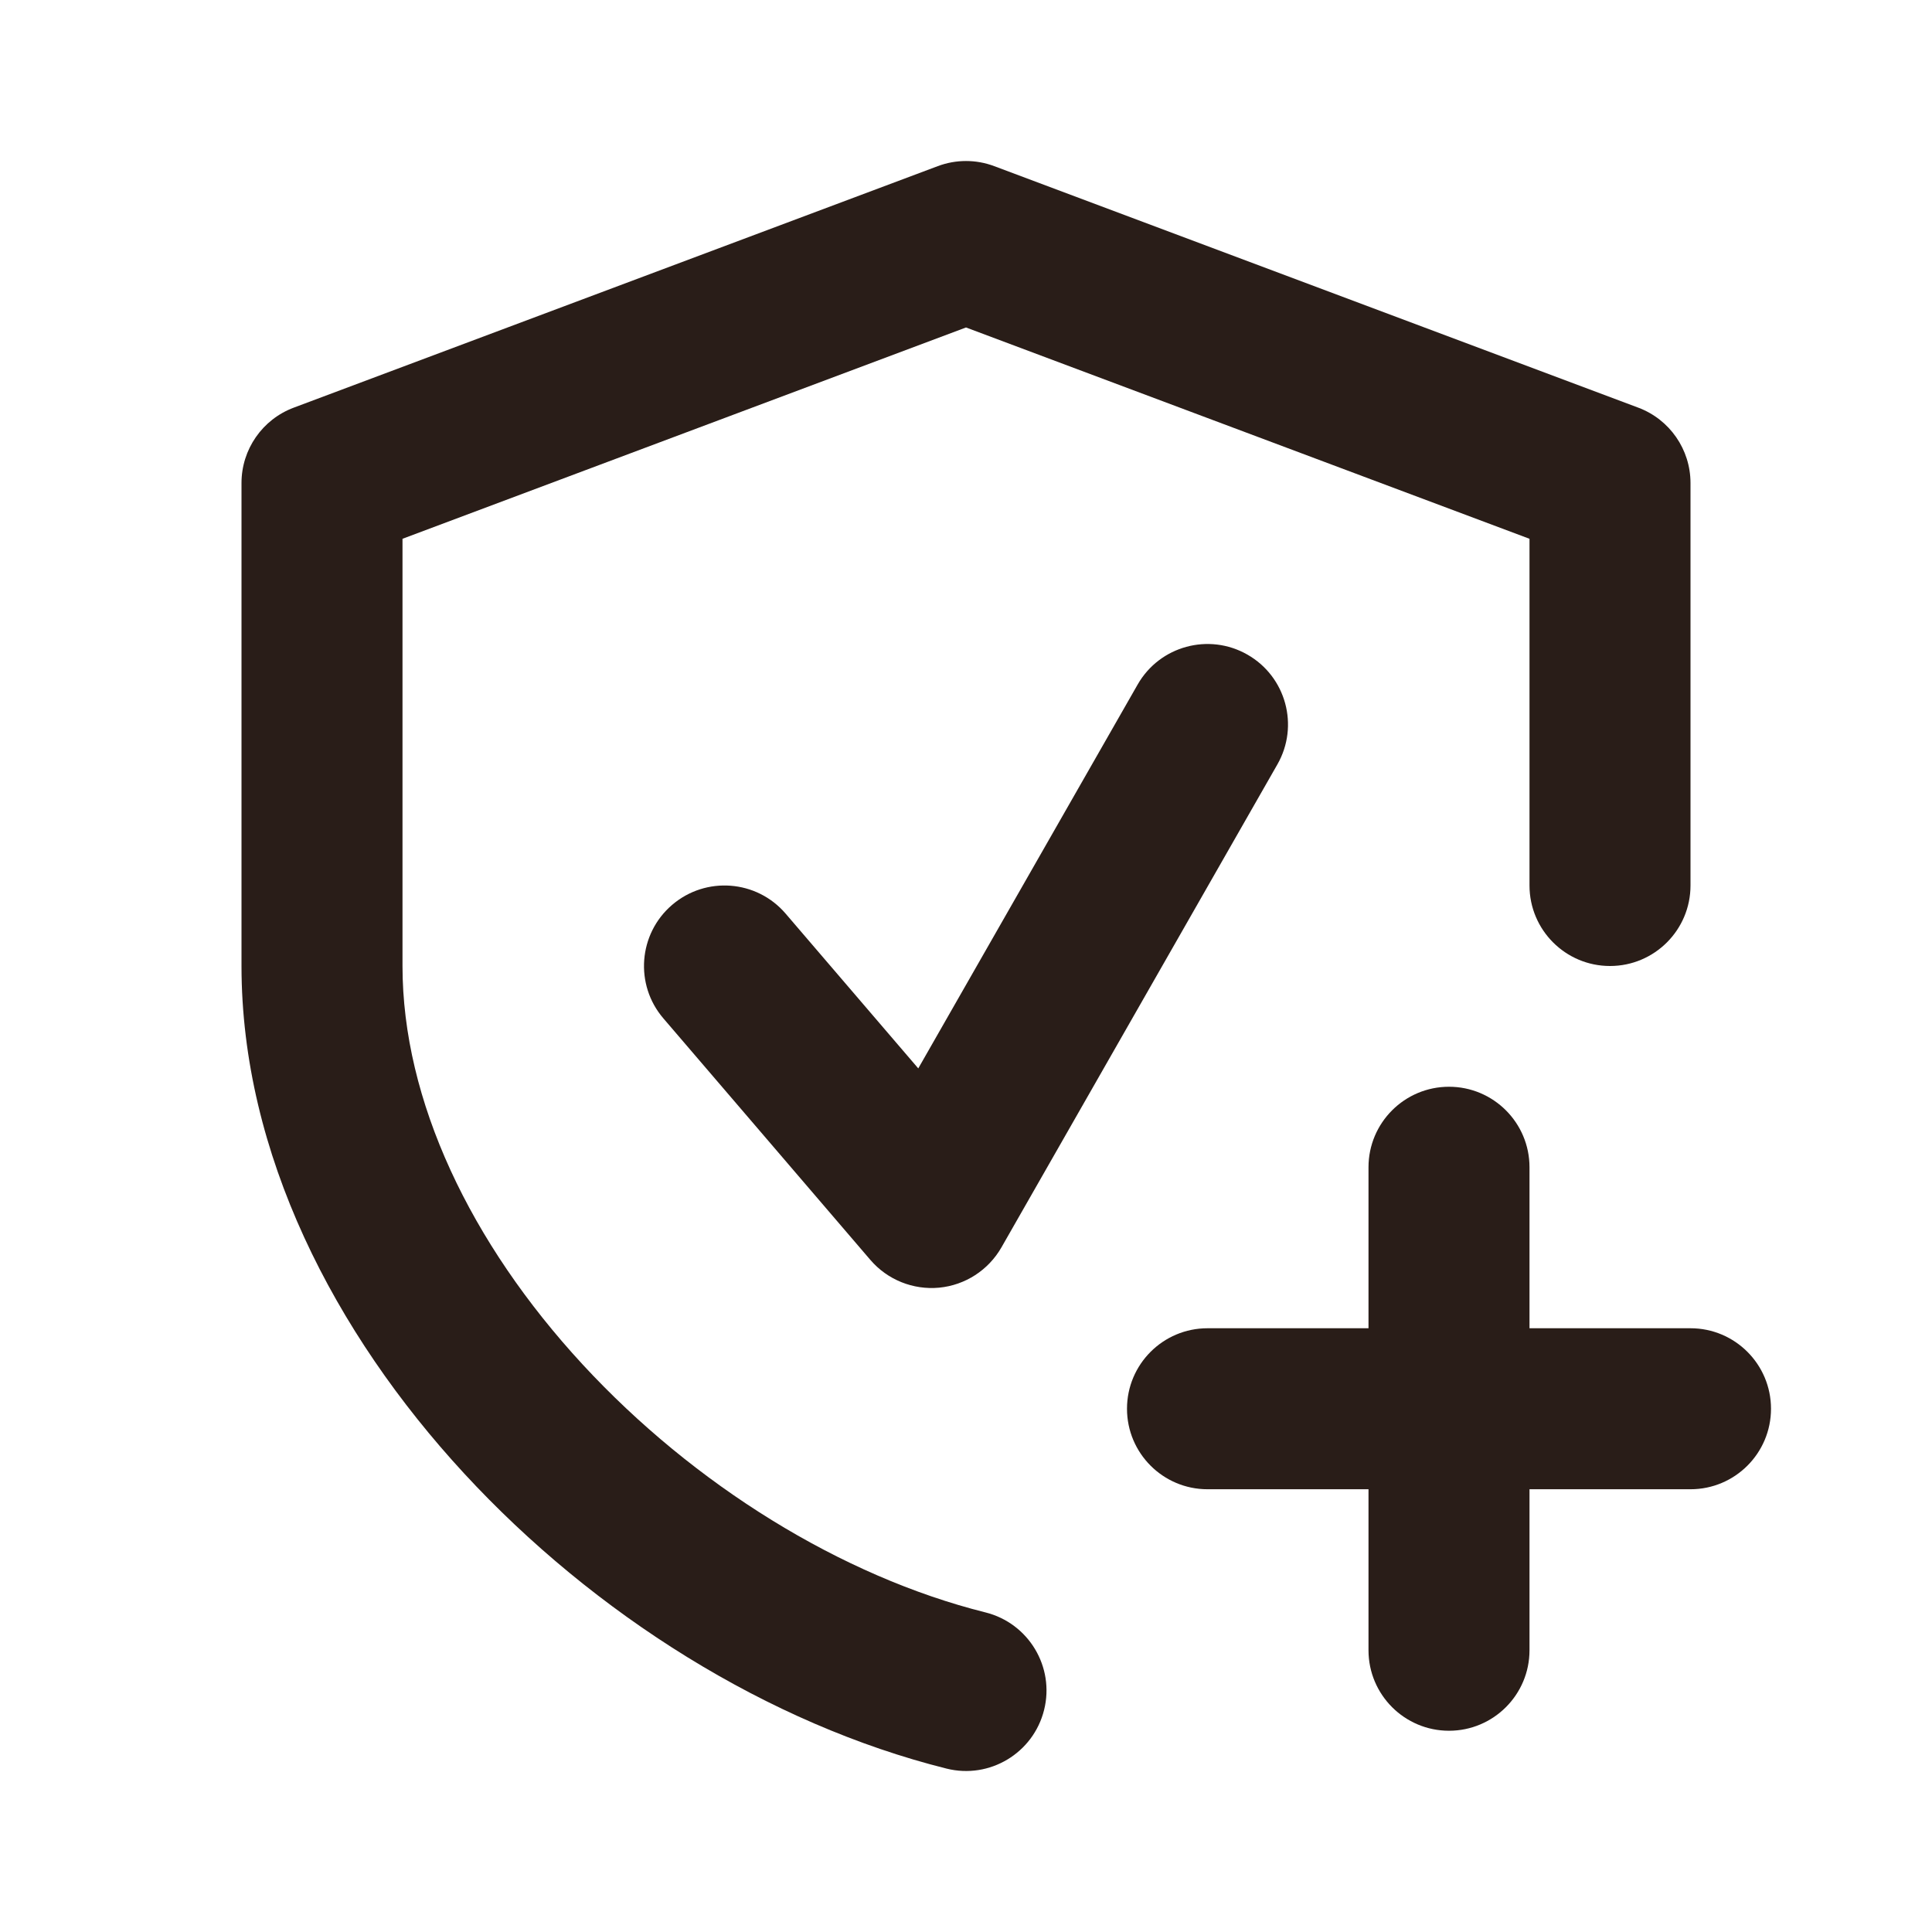 <svg width="40" height="40" viewBox="0 0 24 24" fill="none" xmlns="http://www.w3.org/2000/svg">
<path fill-rule="evenodd" clip-rule="evenodd" d="M12.351 2.064C12.125 1.979 11.875 1.979 11.649 2.064L3.649 5.064C3.259 5.21 3 5.583 3 6V12C3 14.328 4.155 16.559 5.765 18.303C7.38 20.053 9.546 21.417 11.758 21.97C12.293 22.104 12.836 21.778 12.97 21.242C13.104 20.707 12.778 20.164 12.242 20.03C10.454 19.583 8.62 18.447 7.235 16.947C5.845 15.441 5 13.672 5 12V6.693L12 4.068L19 6.693V11C19 11.552 19.448 12 20 12C20.552 12 21 11.552 21 11V6C21 5.583 20.741 5.21 20.351 5.064L12.351 2.064ZM15.868 9.496C16.142 9.017 15.976 8.406 15.496 8.132C15.017 7.858 14.406 8.024 14.132 8.504L11.407 13.272L9.759 11.349C9.4 10.93 8.769 10.881 8.349 11.241C7.93 11.6 7.881 12.232 8.241 12.651L10.812 15.651C11.024 15.898 11.342 16.026 11.666 15.996C11.99 15.965 12.278 15.778 12.44 15.496L15.868 9.496Z" fill="#291D18"/>
<path fill-rule="evenodd" clip-rule="evenodd" d="M19 14.5C19 13.948 18.552 13.5 18 13.5C17.448 13.5 17 13.948 17 14.5V16.5H15C14.448 16.5 14 16.948 14 17.5C14 18.052 14.448 18.5 15 18.5H17V20.5C17 21.052 17.448 21.5 18 21.5C18.552 21.5 19 21.052 19 20.5V18.5H21C21.552 18.5 22 18.052 22 17.5C22 16.948 21.552 16.5 21 16.5H19V14.5Z" fill="#291D18"/>
</svg>
